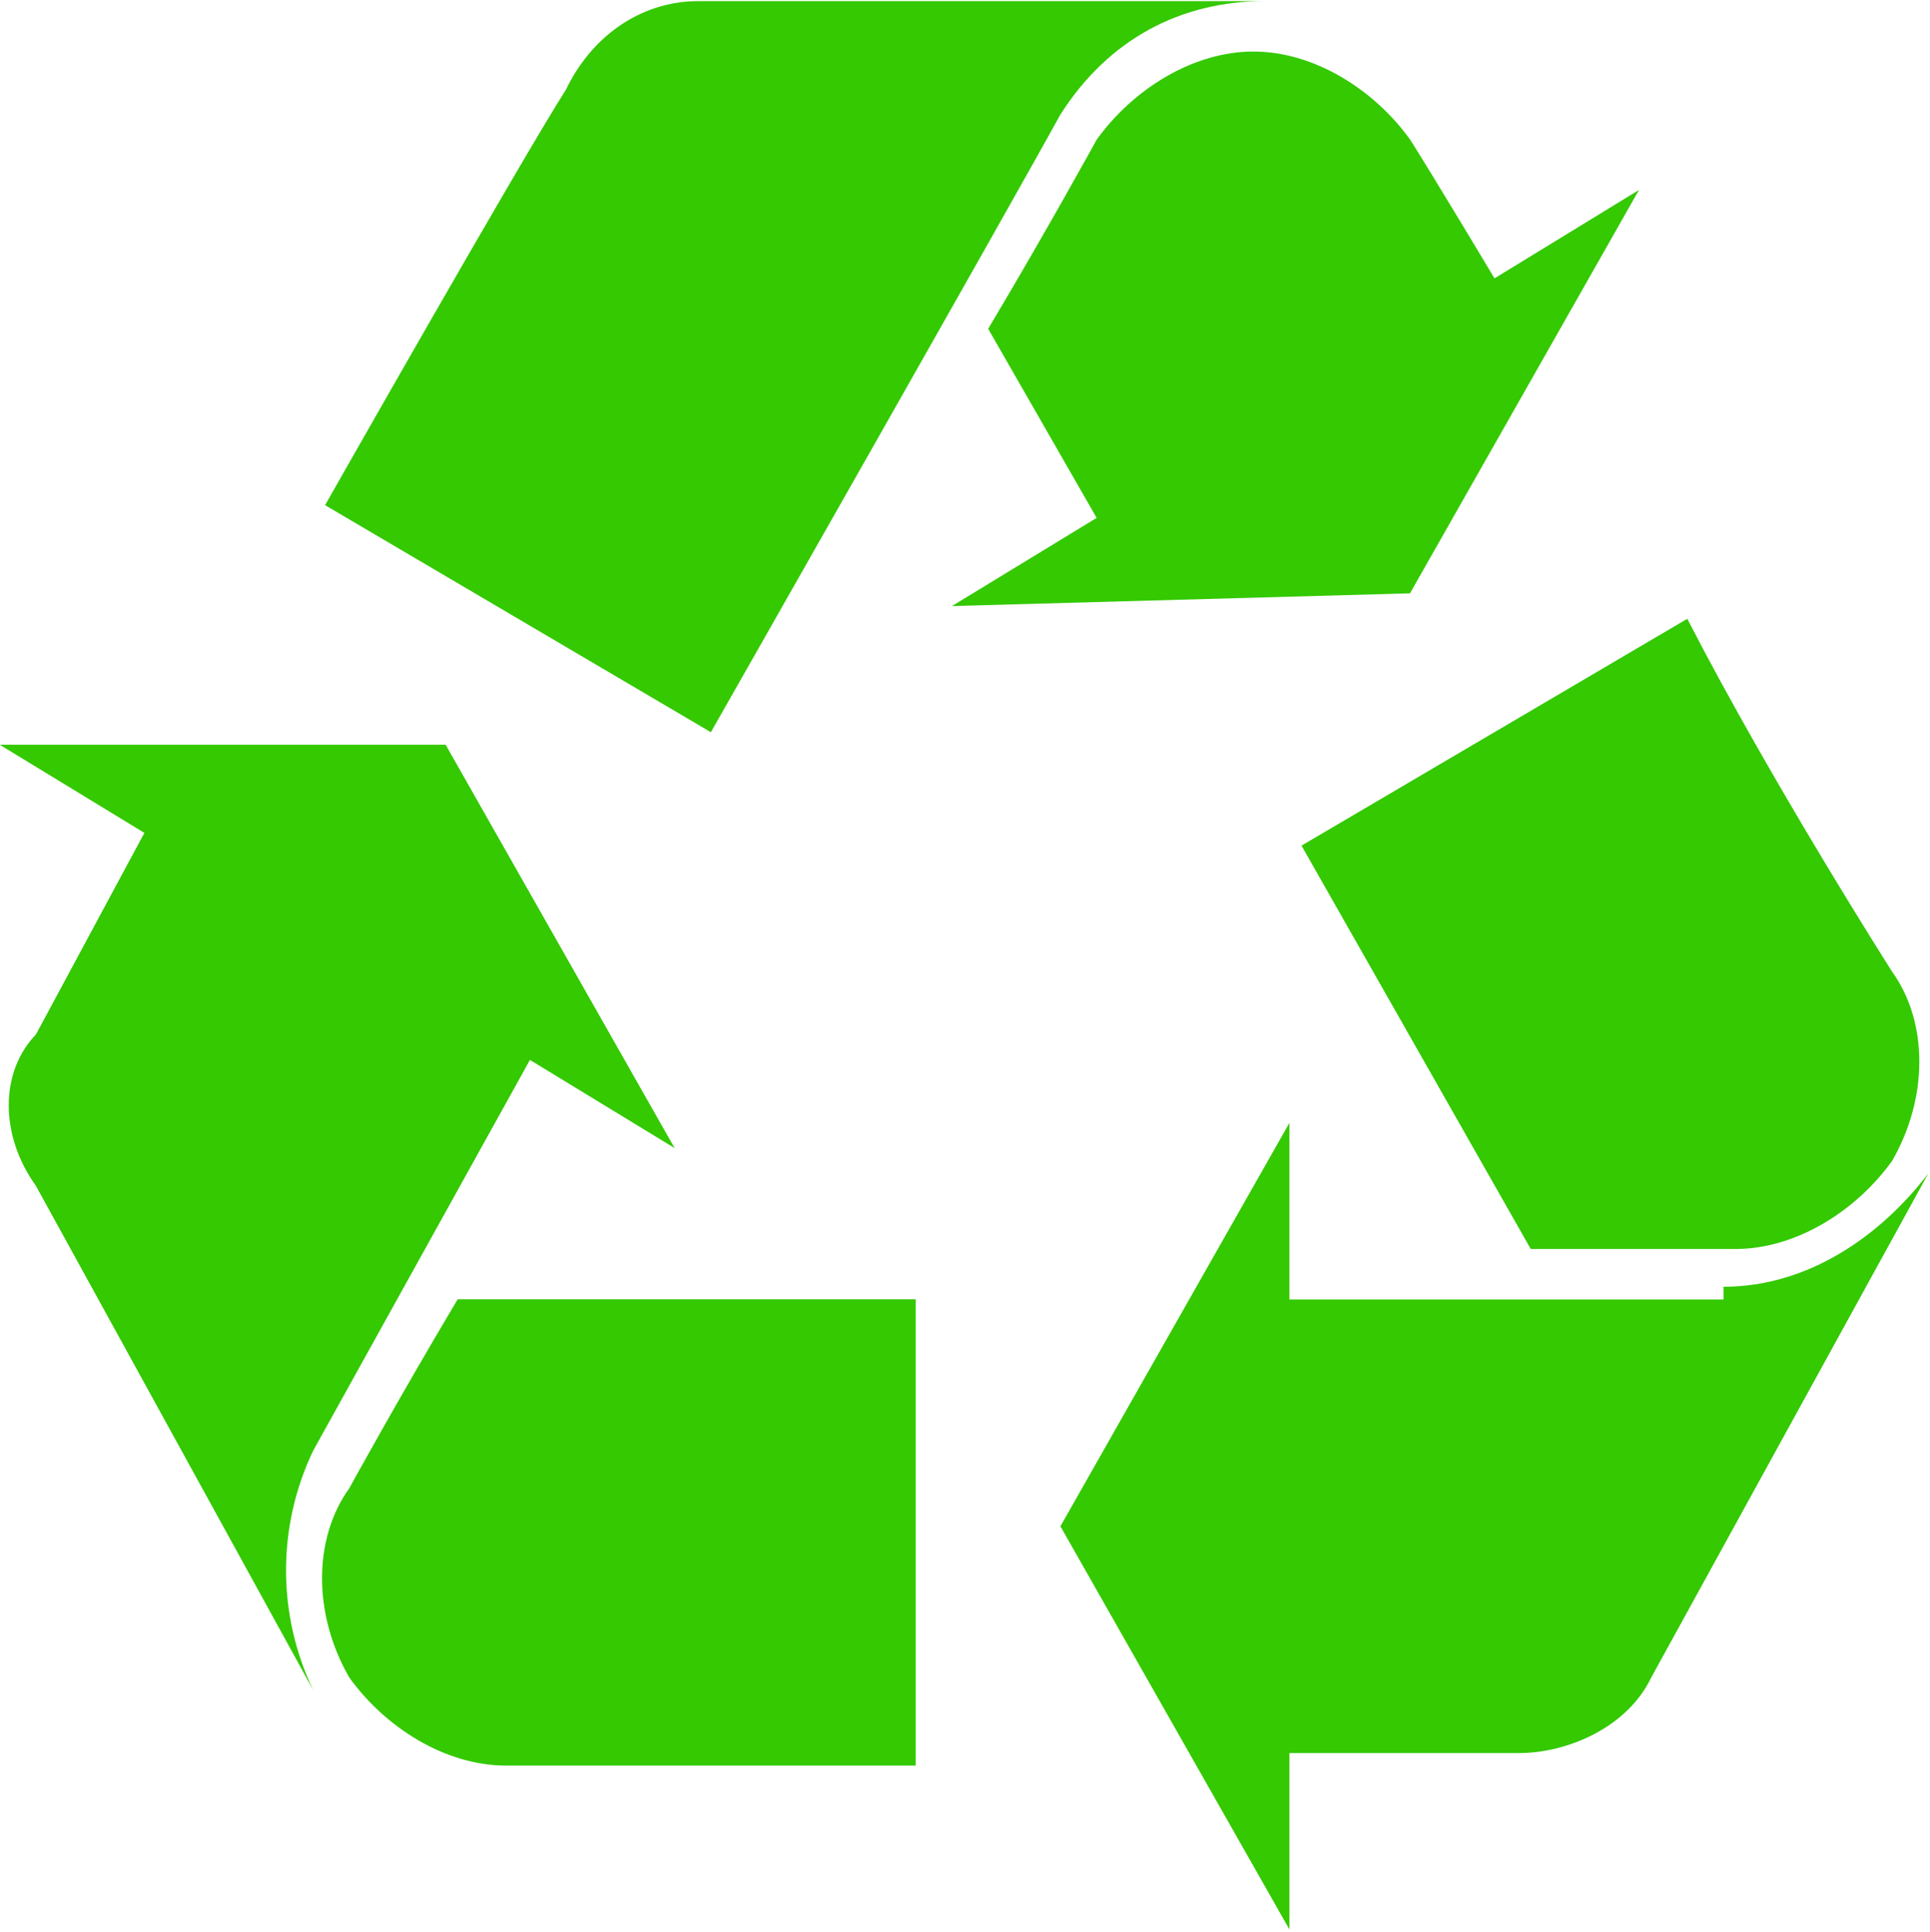 <svg xmlns="http://www.w3.org/2000/svg" fill="none" viewBox="0 0 716 717" height="717" width="716">
<mask height="717" width="716" y="0" x="0" maskUnits="userSpaceOnUse" style="mask-type:luminance" id="mask0_157_344">
<path fill="white" d="M715.88 0H0V716.88H715.88V0Z"></path>
</mask>
<g mask="url(#mask0_157_344)">
<path fill="#34C900" d="M196.6 393.28L250.28 426L165.32 276.32H-0.12L53.56 309.04L13.32 383.84C-0.12 397.84 -0.12 421.28 13.32 440L116.2 627.12C102.76 599.04 102.76 566.32 116.2 538.24L196.6 393.28ZM523.08 220.16L608.04 70.48L554.44 103.28C554.44 103.28 532.04 65.84 523.16 51.84C509.72 33.12 487.4 19.12 465 19.12C442.6 19.12 420.28 33.12 406.84 51.84C406.84 51.84 388.92 84.56 366.6 122L406.84 192.16L353.16 224.88L523.08 220.16ZM639.4 477.44C670.68 477.44 697.56 458.72 715.4 435.36L612.6 622.4C603.64 641.12 581.32 650.48 563.4 650.48H478.36V715.92L393.4 566.32L478.36 416.64V482.16H639.4V477.44ZM393.4 42.48C375.48 75.2 263.72 271.68 263.72 271.68L120.6 187.44C120.6 187.44 192.2 61.2 210.04 33.12C219 14.4 236.84 0.4 259.24 0.4H469.48C438.12 0.4 411.32 14.4 393.4 42.48ZM129.56 552.24C129.56 552.24 147.48 519.52 169.8 482.08H339.72V655.12H187.72C165.32 655.12 143 641.12 129.56 622.4C116.12 599.04 116.12 570.96 129.56 552.24ZM567.88 463.44L482.84 313.76L625.96 229.6C657.24 290.4 701.96 360.56 701.96 360.56C715.4 379.28 715.4 407.36 701.96 430.72C688.52 449.44 666.2 463.44 643.8 463.44H567.88Z"></path>
</g>
</svg>
